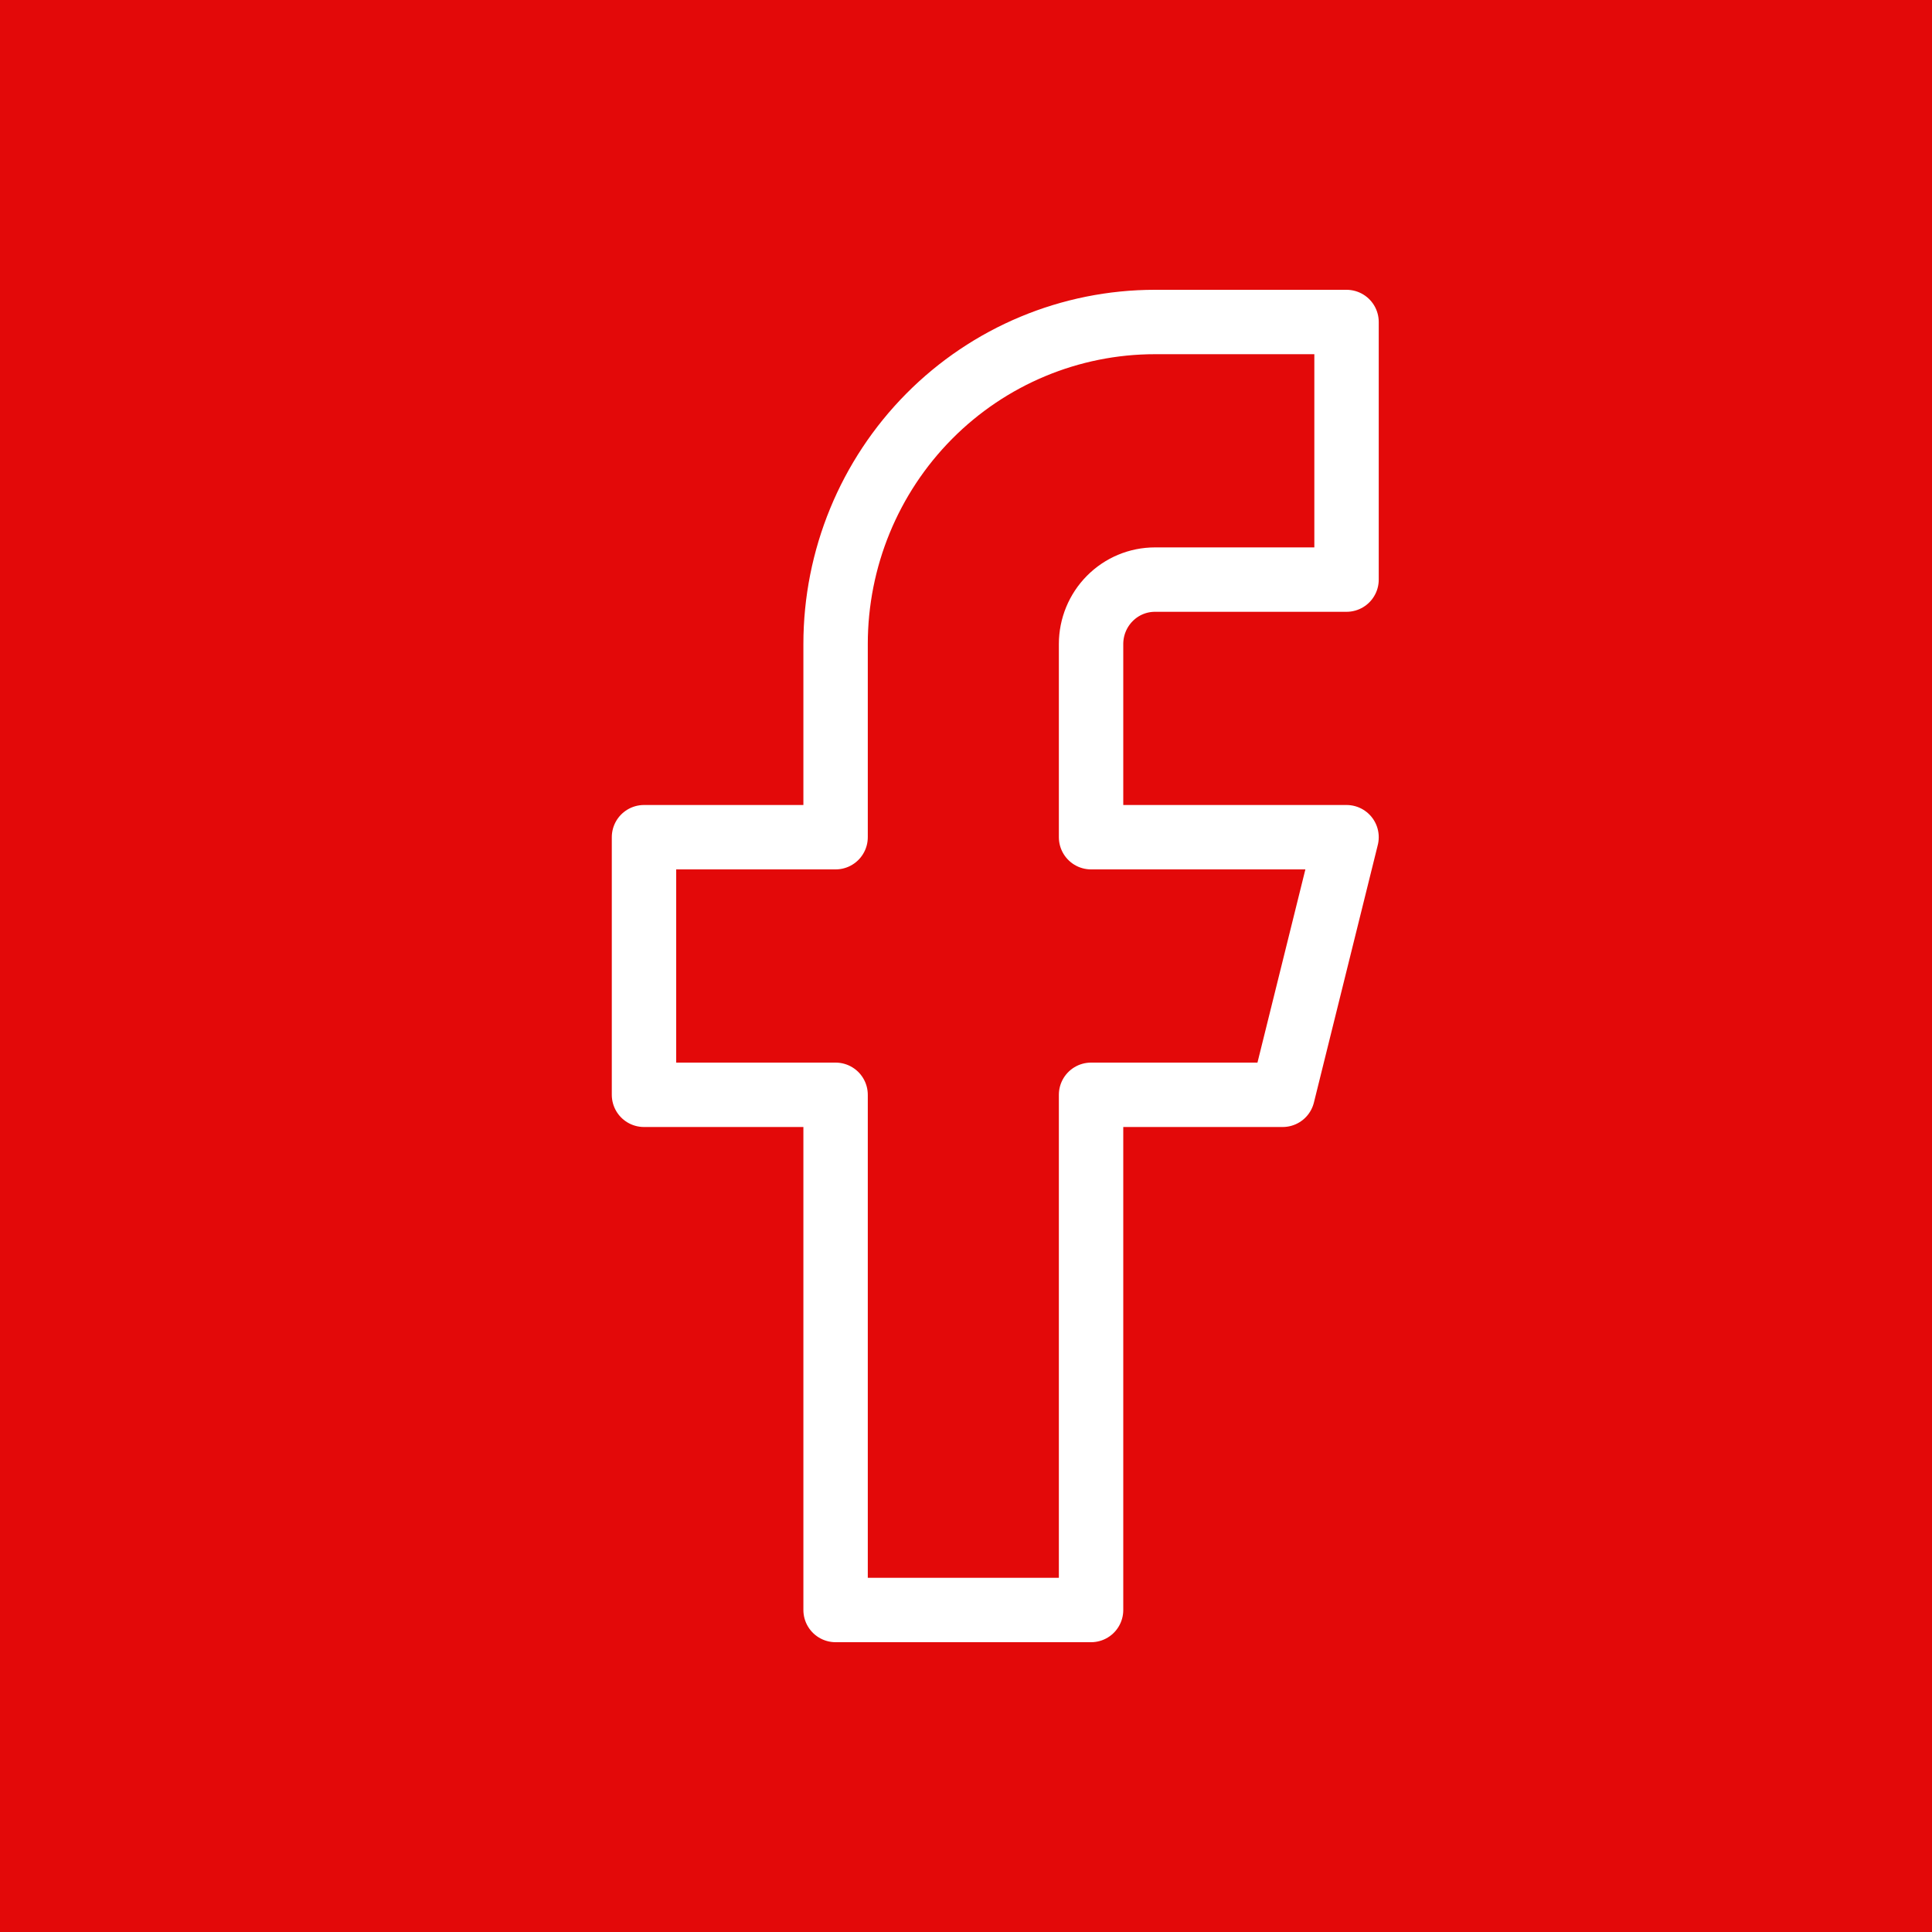 <?xml version="1.0" encoding="UTF-8"?> <svg xmlns="http://www.w3.org/2000/svg" width="30" height="30" viewBox="0 0 30 30" fill="none"><rect width="30" height="30" fill="#E30909"></rect><path d="M20.909 5H17.934C16.619 5 15.357 5.527 14.428 6.464C13.498 7.402 12.975 8.674 12.975 10V13H10V17H12.975V25H16.942V17H19.917L20.909 13H16.942V10C16.942 9.735 17.047 9.48 17.233 9.293C17.419 9.105 17.671 9 17.934 9H20.909V5Z" stroke="white" stroke-linecap="round" stroke-linejoin="round"></path></svg> 